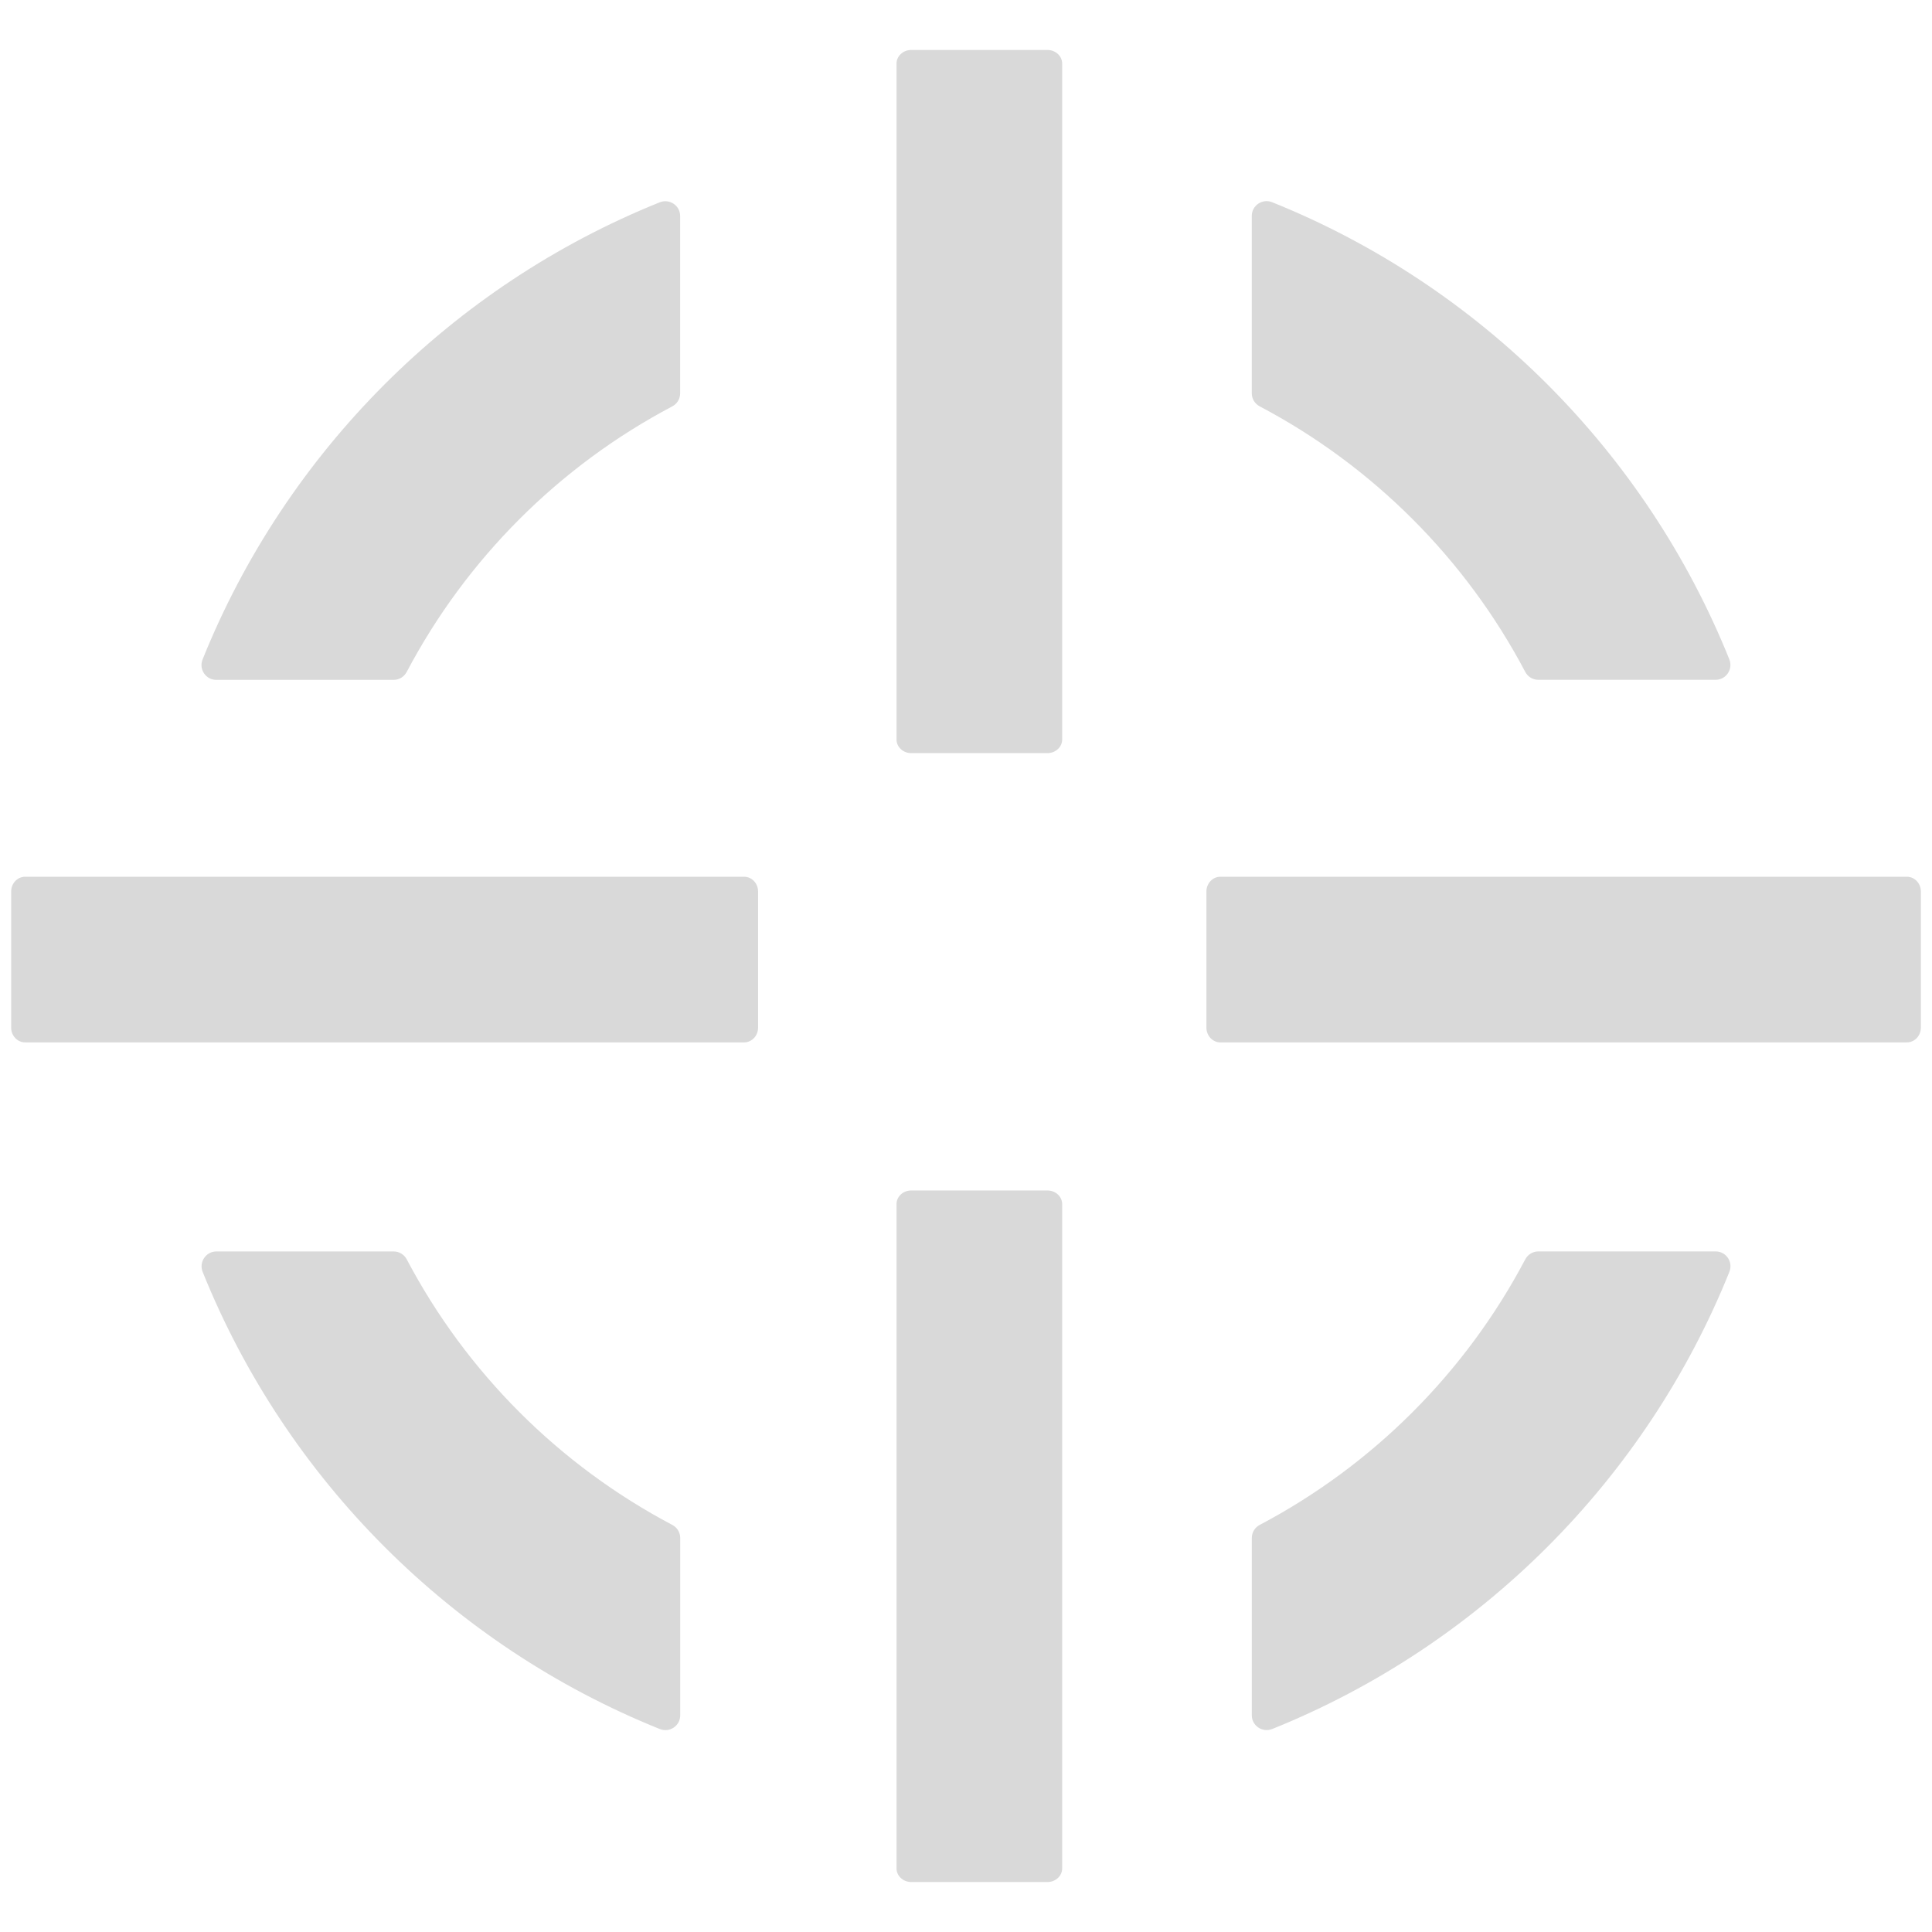 <svg viewBox="0 0 500 500" xmlns:xlink="http://www.w3.org/1999/xlink" version="1.1" xmlns="http://www.w3.org/2000/svg" id="Camada_1">
  
  <defs>
    <style>
      .st0 {
        fill: none;
      }

      .st1 {
        clip-path: url(#clippath-1);
      }

      .st2 {
        clip-path: url(#clippath);
      }

      .st3 {
        fill: #d9d9d9;
      }
    </style>
    <clipPath id="clippath">
      <rect height="474.14" width="494.22" y="12.93" x="2.89" class="st0"></rect>
    </clipPath>
    <clipPath id="clippath-1">
      <rect height="474.14" width="494.22" y="12.93" x="2.89" class="st0"></rect>
    </clipPath>
  </defs>
  <g id="Arte_2">
    <g class="st2">
      <g class="st1">
        <path d="M326.02,105.17c29.26,15.43,53.28,39.45,68.71,68.71.66,1.26,1.95,2.05,3.37,2.05h45.91c2.72,0,4.55-2.76,3.54-5.29-21.62-53.73-64.56-96.67-118.3-118.3-2.53-1.02-5.29.81-5.29,3.54v45.91c0,1.42.79,2.71,2.05,3.37" class="st3"></path>
        <path d="M105.26,173.89c15.43-29.26,39.45-53.28,68.71-68.71,1.26-.66,2.05-1.95,2.05-3.37v-45.91c0-2.72-2.76-4.55-5.29-3.54-53.73,21.62-96.67,64.56-118.3,118.3-1.02,2.53.81,5.29,3.54,5.29h45.91c1.42,0,2.71-.79,3.37-2.05" class="st3"></path>
        <path d="M173.98,394.64c-29.26-15.43-53.28-39.45-68.71-68.71-.66-1.26-1.95-2.05-3.37-2.05h-45.91c-2.72,0-4.55,2.76-3.54,5.29,21.62,53.73,64.56,96.67,118.3,118.3,2.53,1.02,5.29-.81,5.29-3.54v-45.91c0-1.42-.79-2.71-2.05-3.37" class="st3"></path>
        <path d="M394.73,325.93c-15.43,29.26-39.45,53.28-68.71,68.71-1.26.66-2.05,1.95-2.05,3.37v45.91c0,2.72,2.76,4.55,5.29,3.54,53.73-21.62,96.67-64.56,118.3-118.3,1.02-2.53-.81-5.29-3.54-5.29h-45.91c-1.42,0-2.71.79-3.37,2.05" class="st3"></path>
        <path d="M235.84,487.07h35.23c2.11,0,3.82-1.58,3.82-3.53v-171.92c0-1.95-1.71-3.53-3.82-3.53h-35.23c-2.11,0-3.82,1.58-3.82,3.53v171.92c0,1.95,1.71,3.53,3.82,3.53" class="st3"></path>
        <path d="M235.84,194.91h35.23c2.11,0,3.82-1.58,3.82-3.53V16.46c0-1.95-1.71-3.53-3.82-3.53h-35.23c-2.11,0-3.82,1.58-3.82,3.53v174.92c0,1.95,1.71,3.53,3.82,3.53" class="st3"></path>
        <path d="M6.51,269.77h186.06c2,0,3.62-1.71,3.62-3.82v-35.23c0-2.11-1.62-3.82-3.62-3.82H6.51c-2,0-3.62,1.71-3.62,3.82v35.23c0,2.11,1.62,3.82,3.62,3.82" class="st3"></path>
        <path d="M315.84,269.77h177.66c2,0,3.62-1.71,3.62-3.82v-35.23c0-2.11-1.62-3.82-3.62-3.82h-177.66c-2,0-3.62,1.71-3.62,3.82v35.23c0,2.11,1.62,3.82,3.62,3.82" class="st3"></path>
      </g>
    </g>
  </g>
</svg>